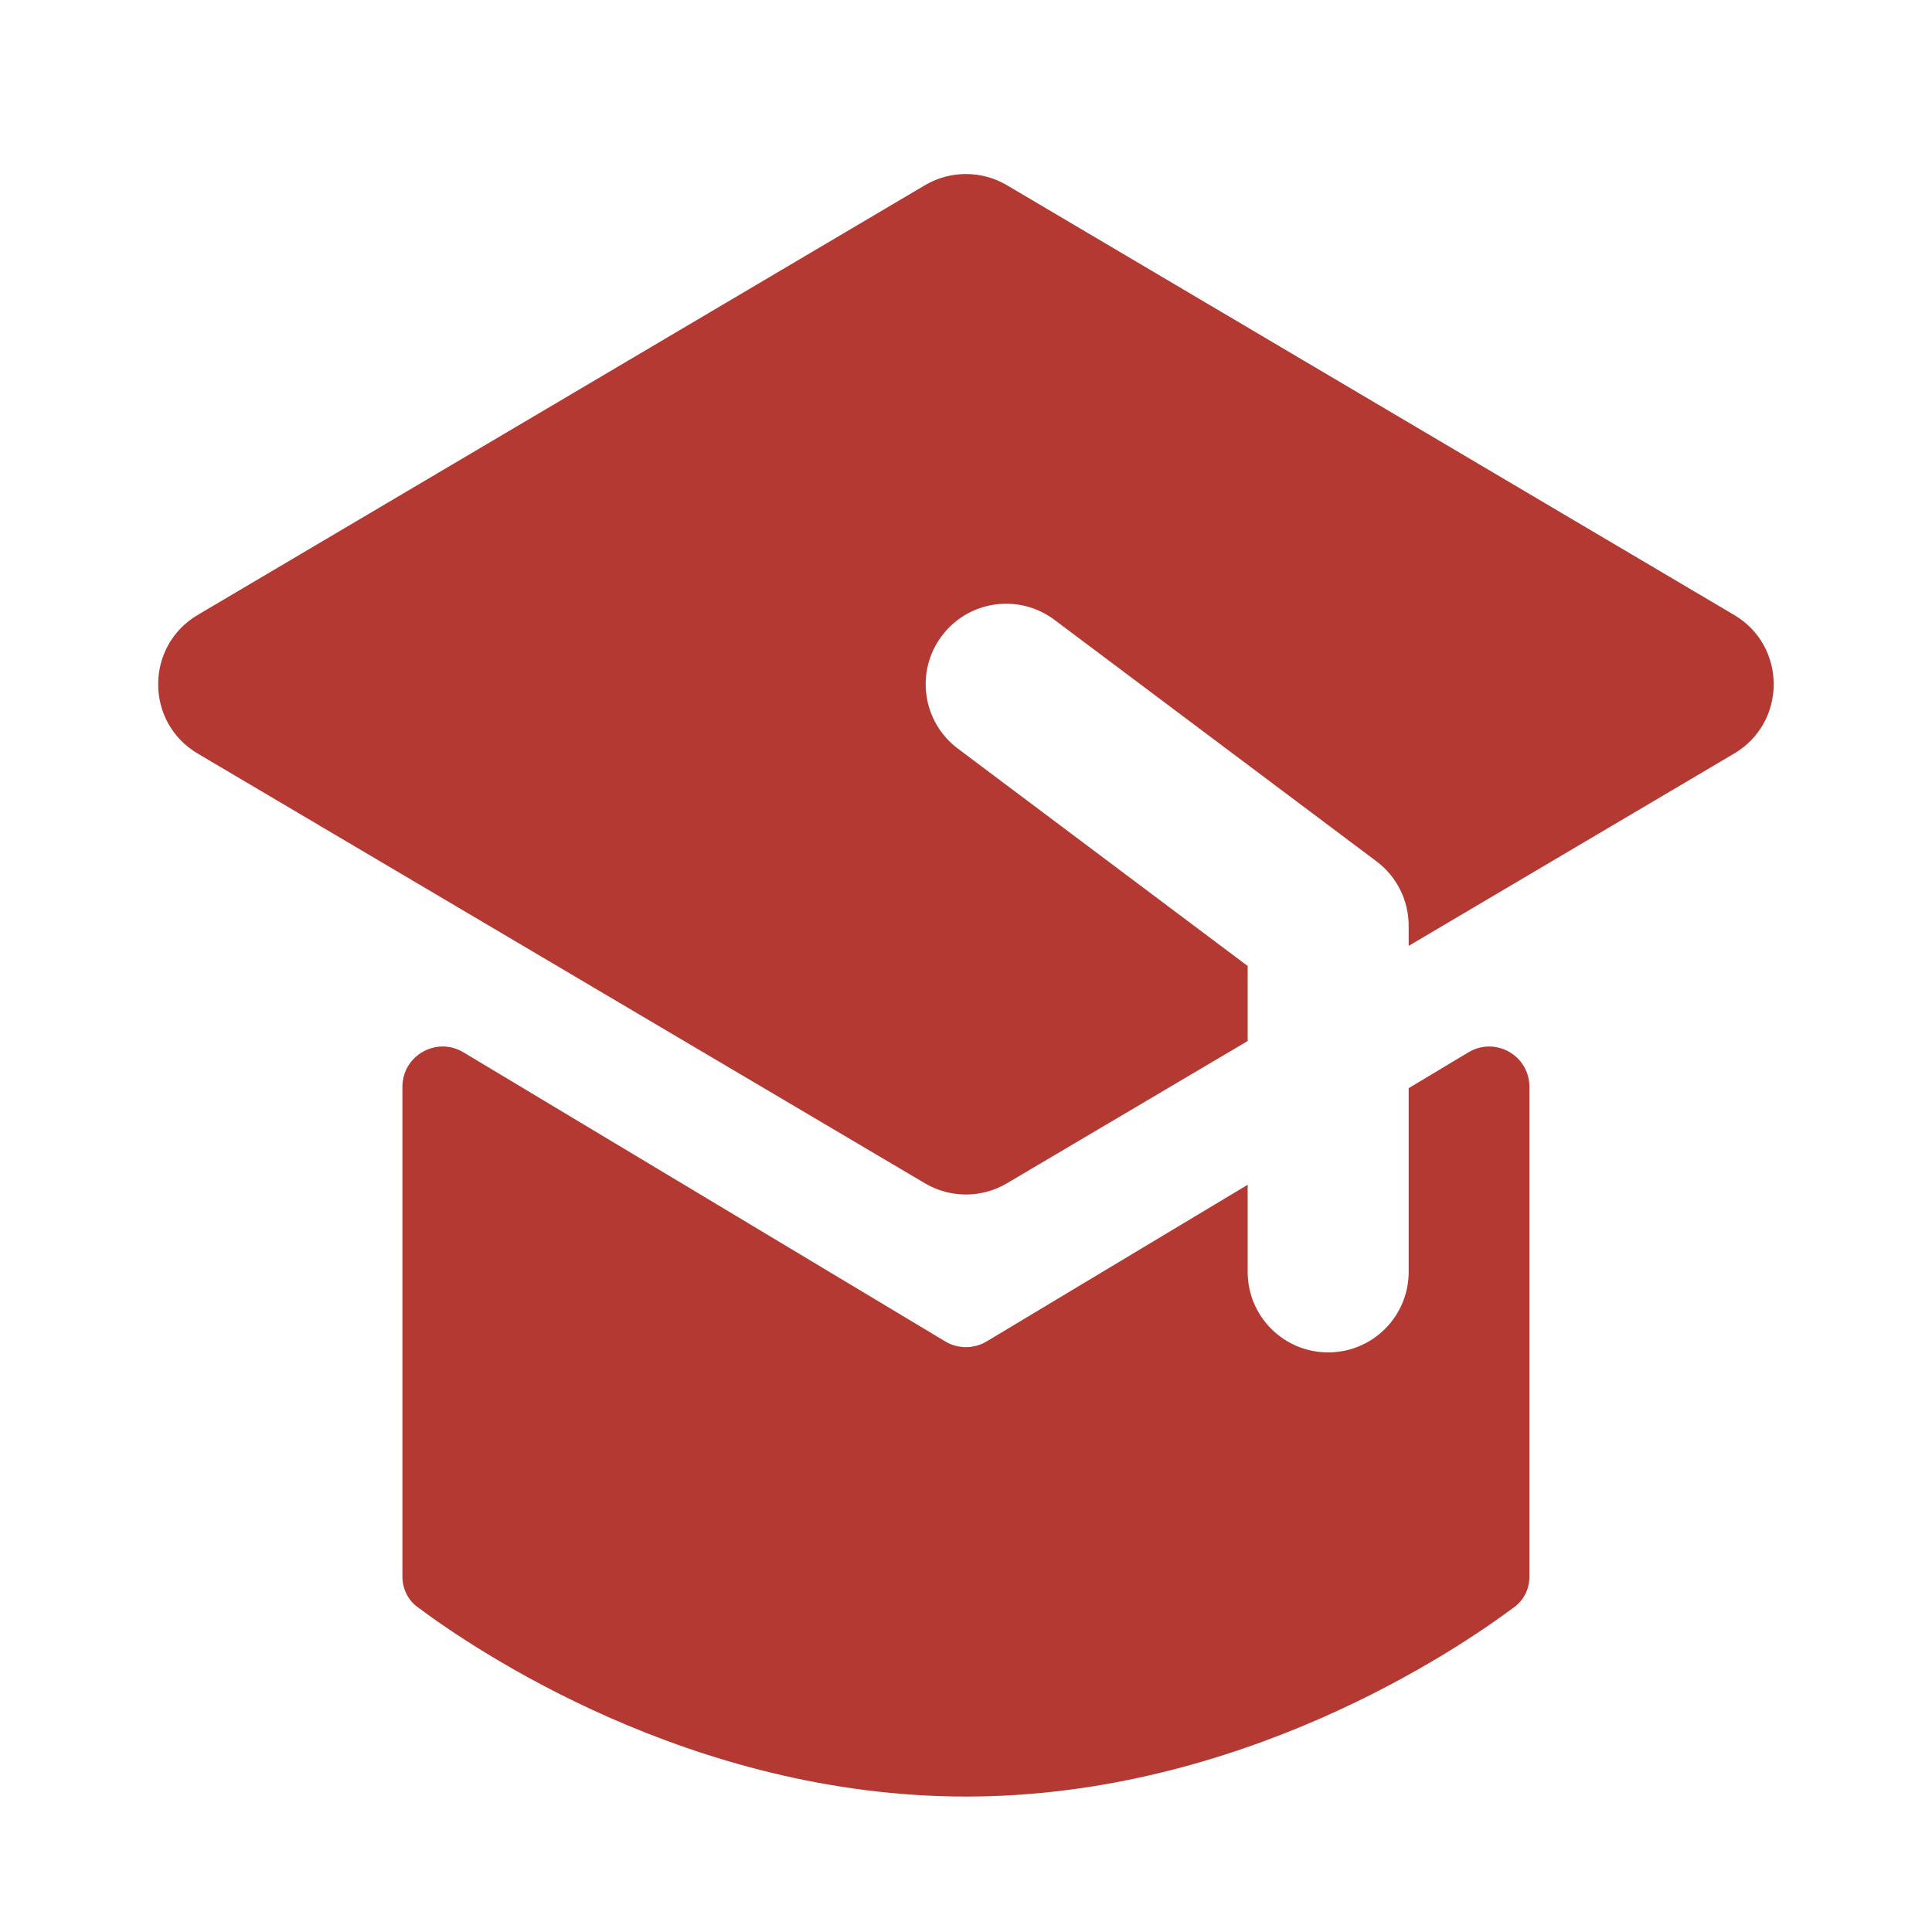 <svg xmlns="http://www.w3.org/2000/svg" width="48" height="48" viewBox="0 0 48 48" fill="none"><path d="M25.016 4.601C24.388 4.231 23.608 4.231 22.981 4.601L4.912 15.278C3.602 16.052 3.602 17.948 4.912 18.722L22.981 29.399C23.608 29.77 24.388 29.77 25.016 29.399L30.998 25.864V24L23.799 18.6C22.915 17.937 22.736 16.683 23.398 15.8C24.061 14.916 25.315 14.737 26.198 15.4L34.199 21.4C34.702 21.777 34.998 22.37 34.998 23V23.5L43.084 18.722C44.395 17.948 44.395 16.052 43.084 15.278L25.016 4.601Z" fill="#B43933"></path><path d="M24.513 33.327L30.998 29.435V31.6C30.998 32.705 31.894 33.6 32.998 33.6C34.103 33.6 34.998 32.705 34.998 31.6V27.035L36.484 26.144C37.15 25.744 37.998 26.224 37.998 27.002V39.167C37.998 39.464 37.87 39.742 37.632 39.92C36.216 40.98 30.838 44.635 23.998 44.635C17.158 44.635 11.78 40.98 10.364 39.92C10.127 39.742 9.998 39.464 9.998 39.167V27.002C9.998 26.224 10.846 25.744 11.513 26.144L23.484 33.327C23.8 33.517 24.196 33.517 24.513 33.327Z" fill="#B43933"></path></svg>